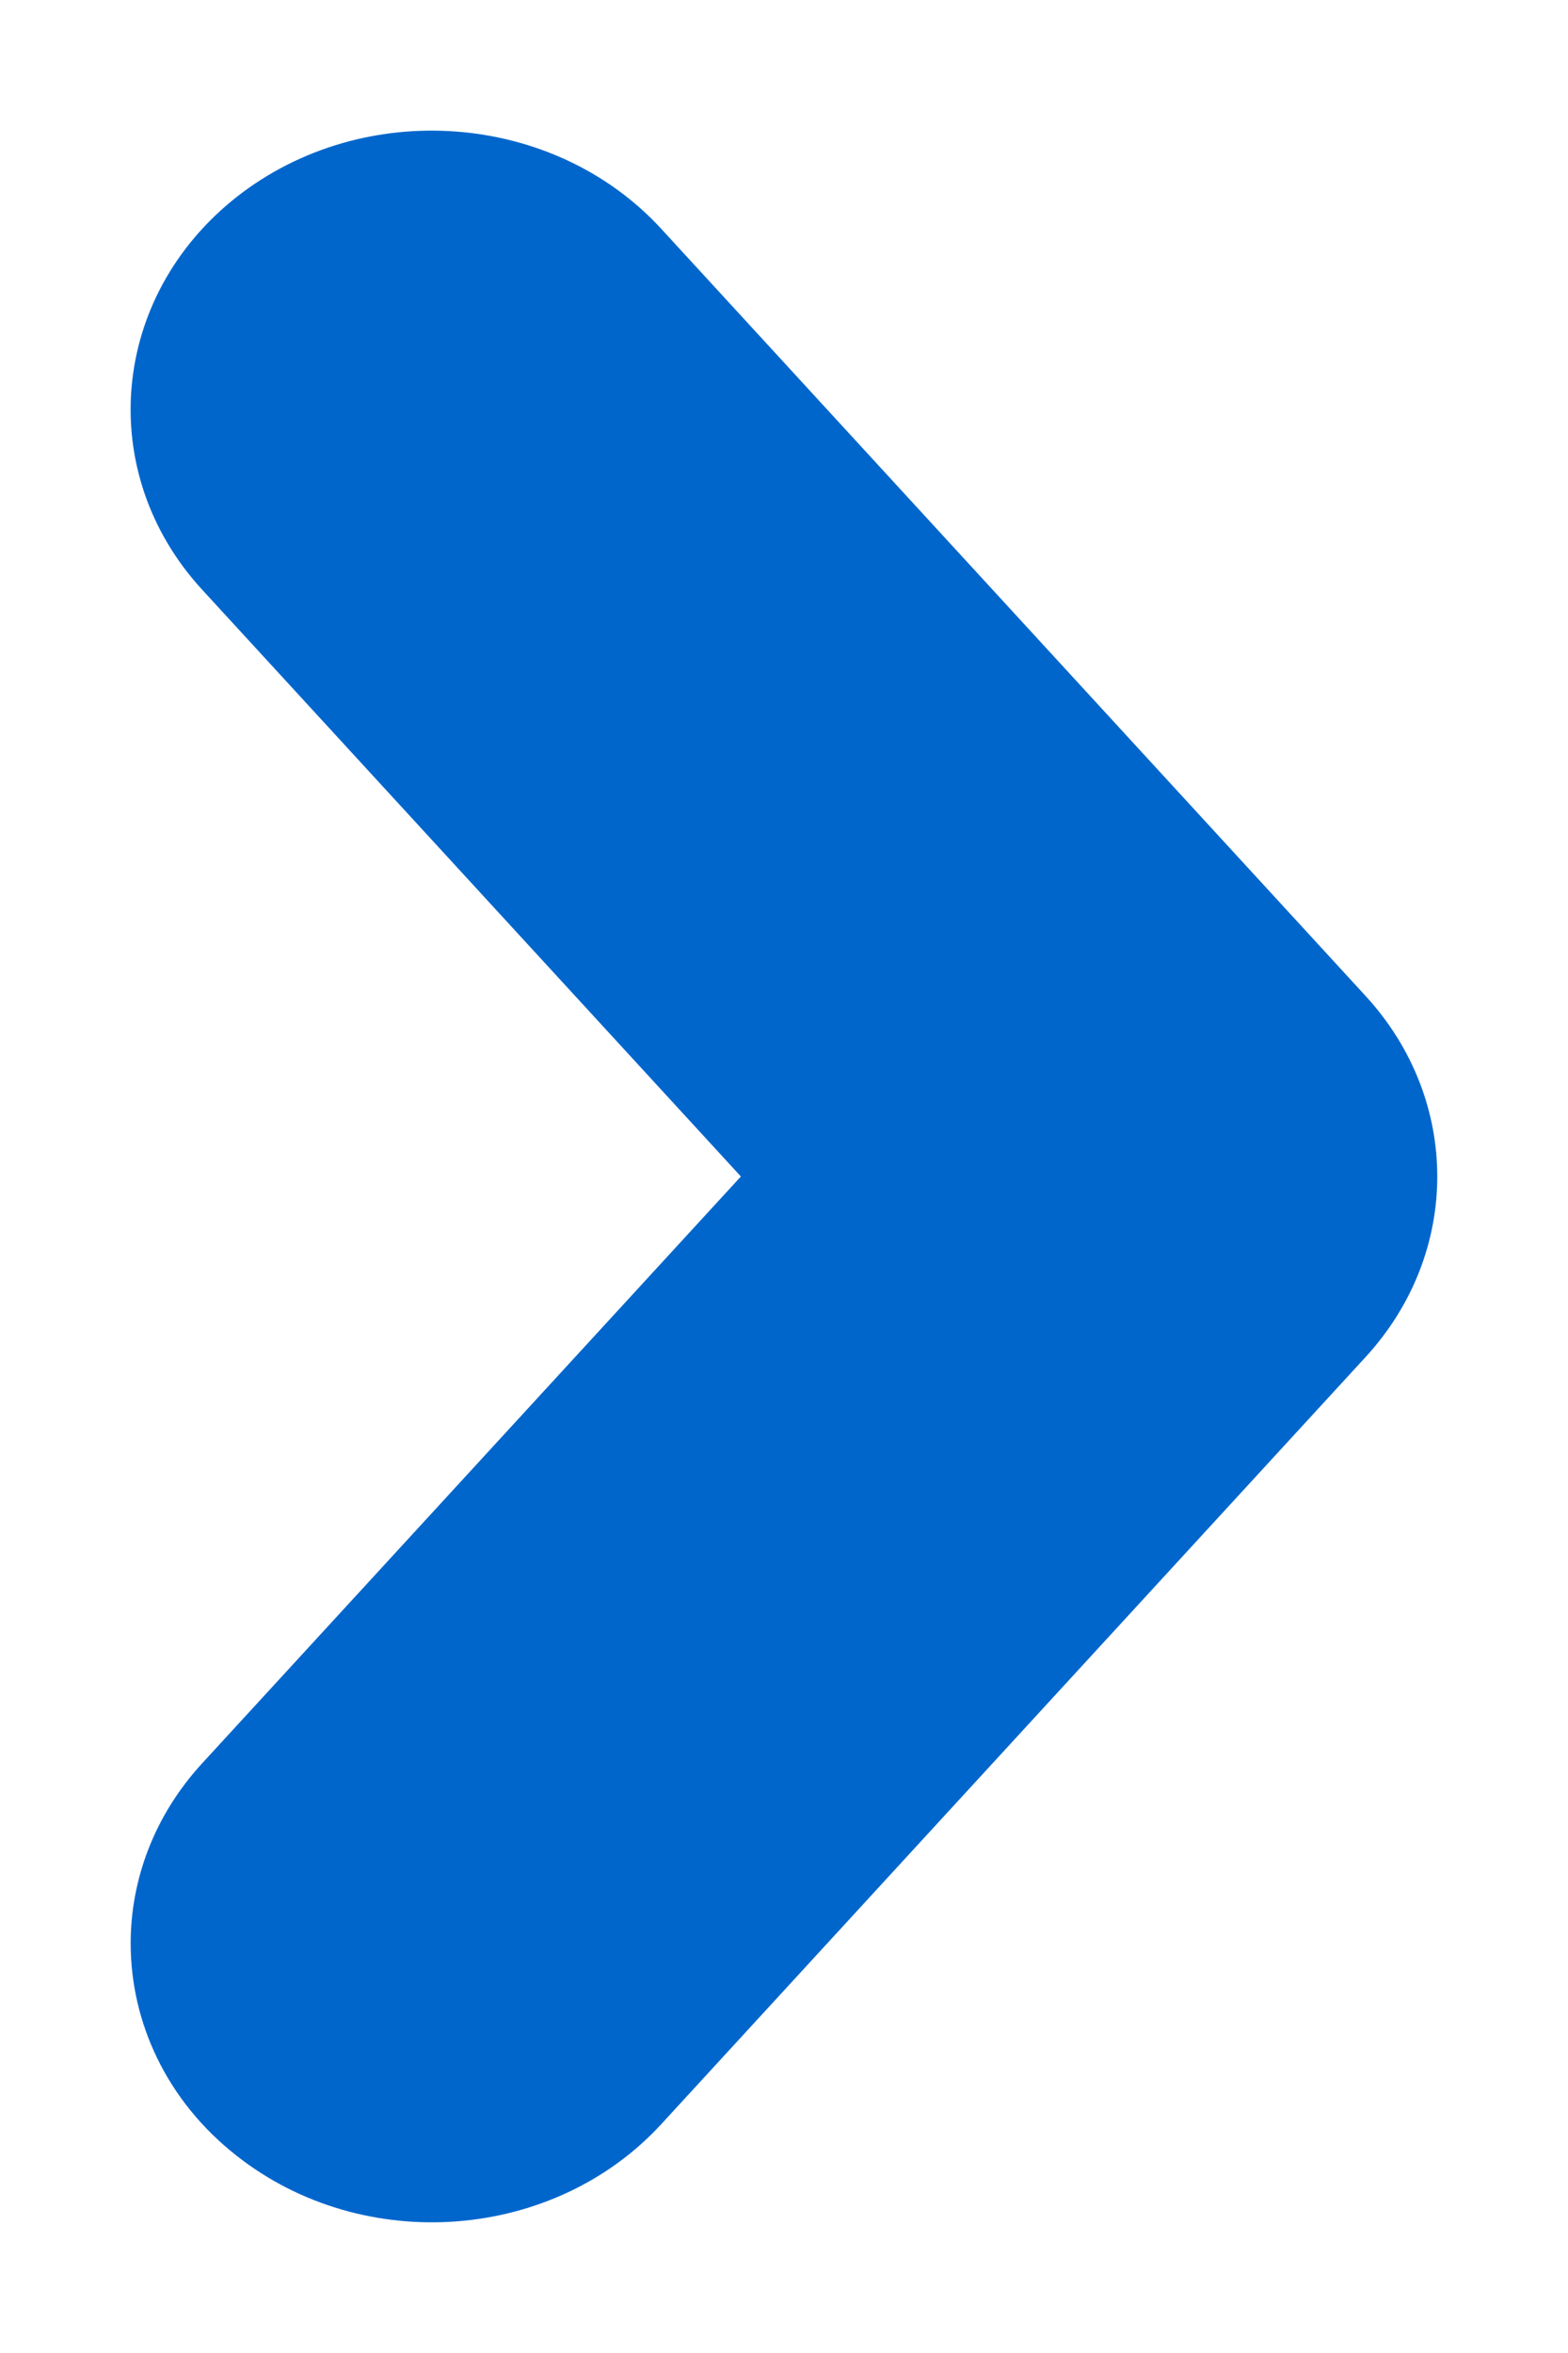 <?xml version="1.0" encoding="UTF-8"?>
<svg width="6px" height="9px" viewBox="0 0 6 9" version="1.1" xmlns="http://www.w3.org/2000/svg" xmlns:xlink="http://www.w3.org/1999/xlink">
    <title>arrow</title>
    <g id="Render" stroke="none" stroke-width="1" fill="none" fill-rule="evenodd">
        <g id="Gateway" transform="translate(-208, -1390)" fill="#0066CC" fill-rule="nonzero">
            <g id="Easier-than-ever" transform="translate(70, 1128)">
                <g id="Consult" transform="translate(0, 255)">
                    <g id="arrow" transform="translate(141, 11.5) rotate(90) translate(-141, -11.5) translate(137, 9)">
                        <path d="M7.746,4.594 C7.536,4.862 7.236,5 6.933,5 C6.69,5 6.444,4.91 6.244,4.726 L4,2.665 L1.756,4.726 C1.308,5.138 0.635,5.079 0.253,4.594 C-0.128,4.108 -0.073,3.381 0.376,2.969 L3.31,0.274 C3.708,-0.091 4.292,-0.091 4.69,0.274 L7.624,2.969 C8.073,3.381 8.128,4.108 7.746,4.594 Z" id="Path"></path>
                    </g>
                </g>
            </g>
        </g>
    </g>
</svg>